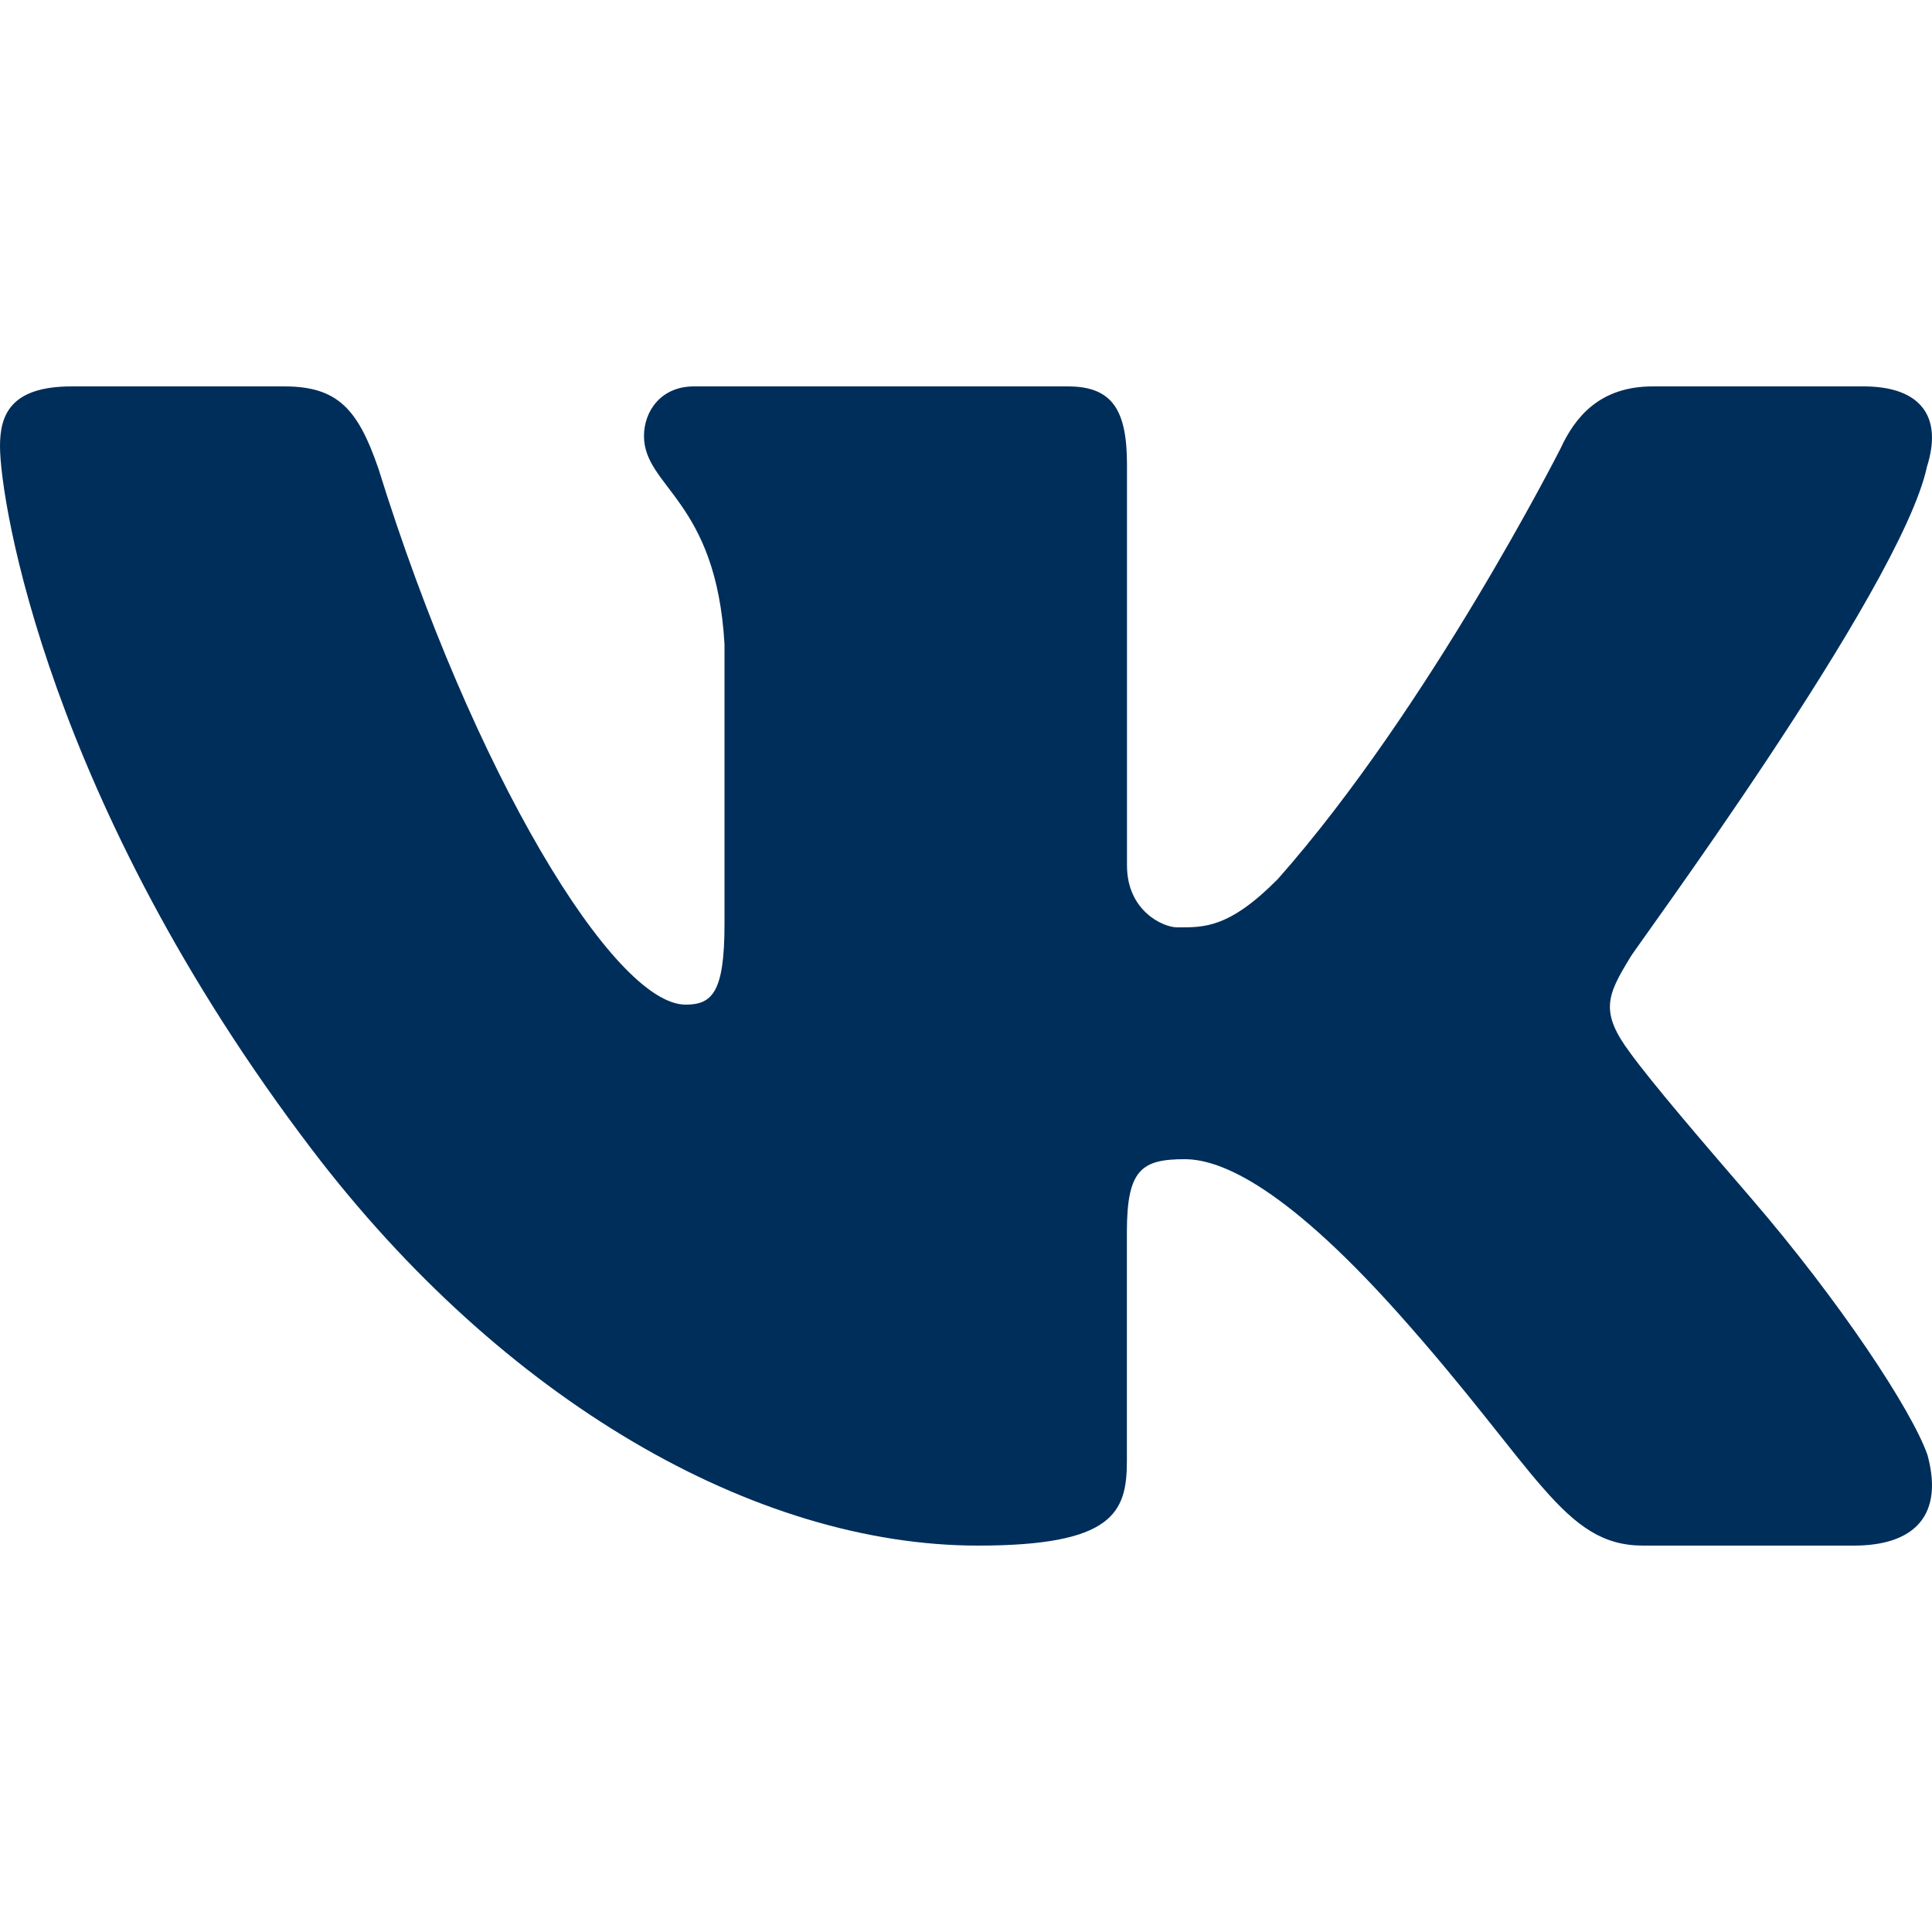 <svg width="40" height="40" viewBox="0 0 40 40" fill="none" xmlns="http://www.w3.org/2000/svg">
<path d="M39.895 9.666C39.971 9.424 40.008 9.2 39.998 9C39.973 8.421 39.558 8 38.581 8H34.218C33.116 8 32.608 8.64 32.311 9.282C32.311 9.282 29.591 14.656 26.456 18.2C25.44 19.226 24.923 19.2 24.373 19.2C24.078 19.2 23.333 18.858 23.333 17.918V9.622C23.333 8.512 23.045 8 22.113 8H14.365C13.687 8 13.333 8.512 13.333 9.026C13.333 10.093 14.83 10.349 15 13.339V19.136C15 20.544 14.745 20.8 14.195 20.8C12.711 20.8 9.792 16 7.837 9.709C7.413 8.47 6.99 8 5.888 8H1.483C0.212 8 0 8.598 0 9.238C0 10.392 1 16.629 6.458 23.8C10.416 29 15.632 32 20.248 32C23.045 32 23.331 31.317 23.331 30.25V25.494C23.333 24.213 23.638 24 24.528 24C25.163 24 26.458 24.4 28.958 27.2C31.841 30.429 32.365 32 34.018 32H38.381C39.395 32 39.976 31.592 39.999 30.8C40.005 30.598 39.974 30.373 39.906 30.122C39.583 29.2 38.099 26.947 36.249 24.8C35.224 23.611 34.213 22.434 33.748 21.794C33.436 21.376 33.318 21.082 33.333 20.8C33.348 20.504 33.508 20.222 33.748 19.829C33.705 19.829 39.344 12.227 39.895 9.666Z" fill="#002E5A"/>
</svg>
